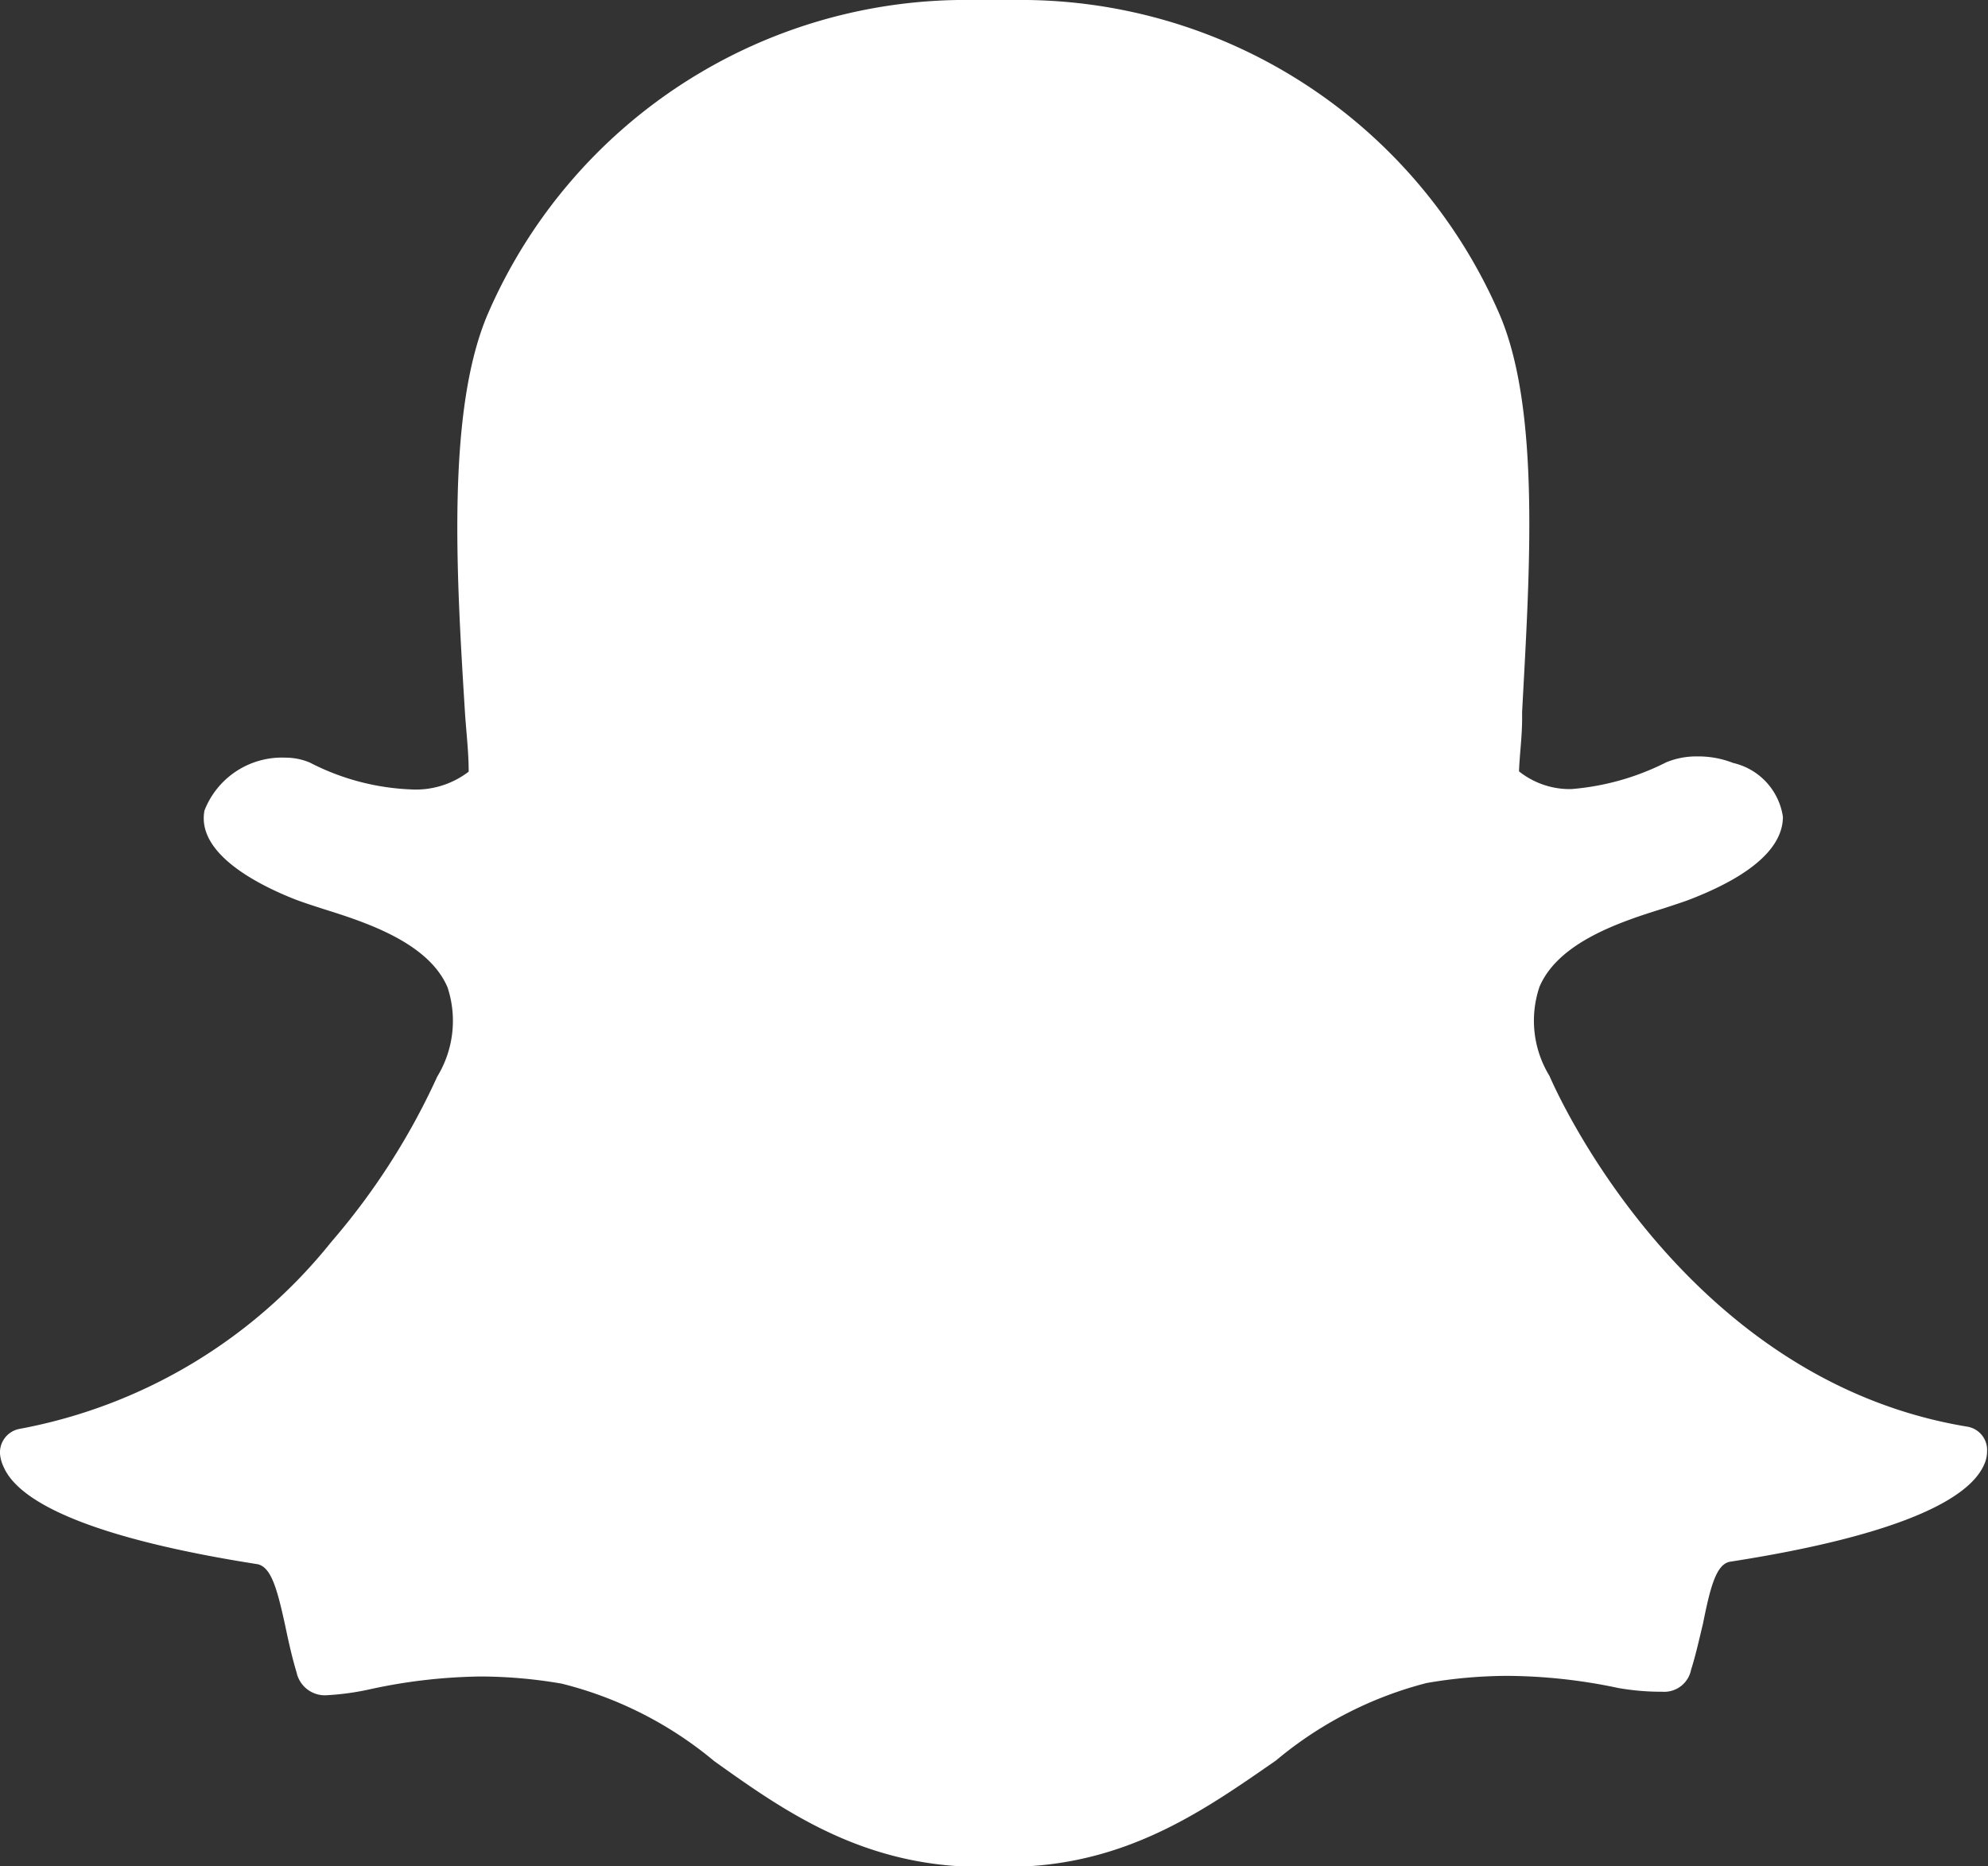 <svg xmlns="http://www.w3.org/2000/svg" viewBox="0 0 63.88 59.98"><rect x="0" y="0" width="63.88" height="59.98" fill="#333333" stroke="none"/><defs><style>.cls-1{fill:#fff;}</style></defs><g id="Layer_2" data-name="Layer 2"><g id="Layer_1-2" data-name="Layer 1"><path class="cls-1" d="M32.34,60h-.8c-3.81,0-6.35-1.8-8.59-3.4a12.27,12.27,0,0,0-4.9-2.49,15.47,15.47,0,0,0-2.59-.23,17.55,17.55,0,0,0-3.57.41,8.4,8.4,0,0,1-1.36.19.93.93,0,0,1-1-.73c-.15-.5-.26-1-.36-1.48-.26-1.19-.45-1.91-.9-2C3.48,49.52.66,48.44.11,47.13A1.19,1.19,0,0,1,0,46.72a.77.77,0,0,1,.64-.8,16.74,16.74,0,0,0,10-6,22.25,22.25,0,0,0,3.41-5.32l0,0a3.44,3.44,0,0,0,.33-2.87c-.62-1.45-2.66-2.1-4-2.52-.34-.11-.65-.21-.91-.31-1.19-.47-3.16-1.47-2.9-2.85a2.67,2.67,0,0,1,2.6-1.7,2,2,0,0,1,.79.16,7.73,7.73,0,0,0,3.23.86,2.79,2.79,0,0,0,1.87-.57c0-.65-.08-1.28-.12-1.91-.27-4.36-.61-9.77.77-12.88A16.73,16.73,0,0,1,31.28,0h1.3A16.76,16.76,0,0,1,48.14,10c1.39,3.1,1,8.52.77,12.88v.21c0,.59-.08,1.15-.1,1.7a2.61,2.61,0,0,0,1.68.57,8.2,8.2,0,0,0,3.05-.86,2.53,2.53,0,0,1,1-.19,3.06,3.06,0,0,1,1.15.21h0a2.09,2.09,0,0,1,1.6,1.73c0,.68-.48,1.67-2.92,2.63-.25.1-.57.2-.9.31-1.35.42-3.38,1.07-4,2.52a3.4,3.4,0,0,0,.32,2.87l0,0c.17.4,4.27,9.76,13.42,11.27a.76.76,0,0,1,.64.8,1,1,0,0,1-.09.41c-.56,1.31-3.39,2.39-8.16,3.13-.45.07-.64.8-.88,2-.12.49-.23,1-.38,1.47a.88.88,0,0,1-.93.71h-.07A8,8,0,0,1,52,54.25a17.51,17.51,0,0,0-3.57-.39,15.38,15.38,0,0,0-2.59.23A12.3,12.3,0,0,0,41,56.58C38.69,58.18,36.15,60,32.34,60Z"/></g></g></svg>